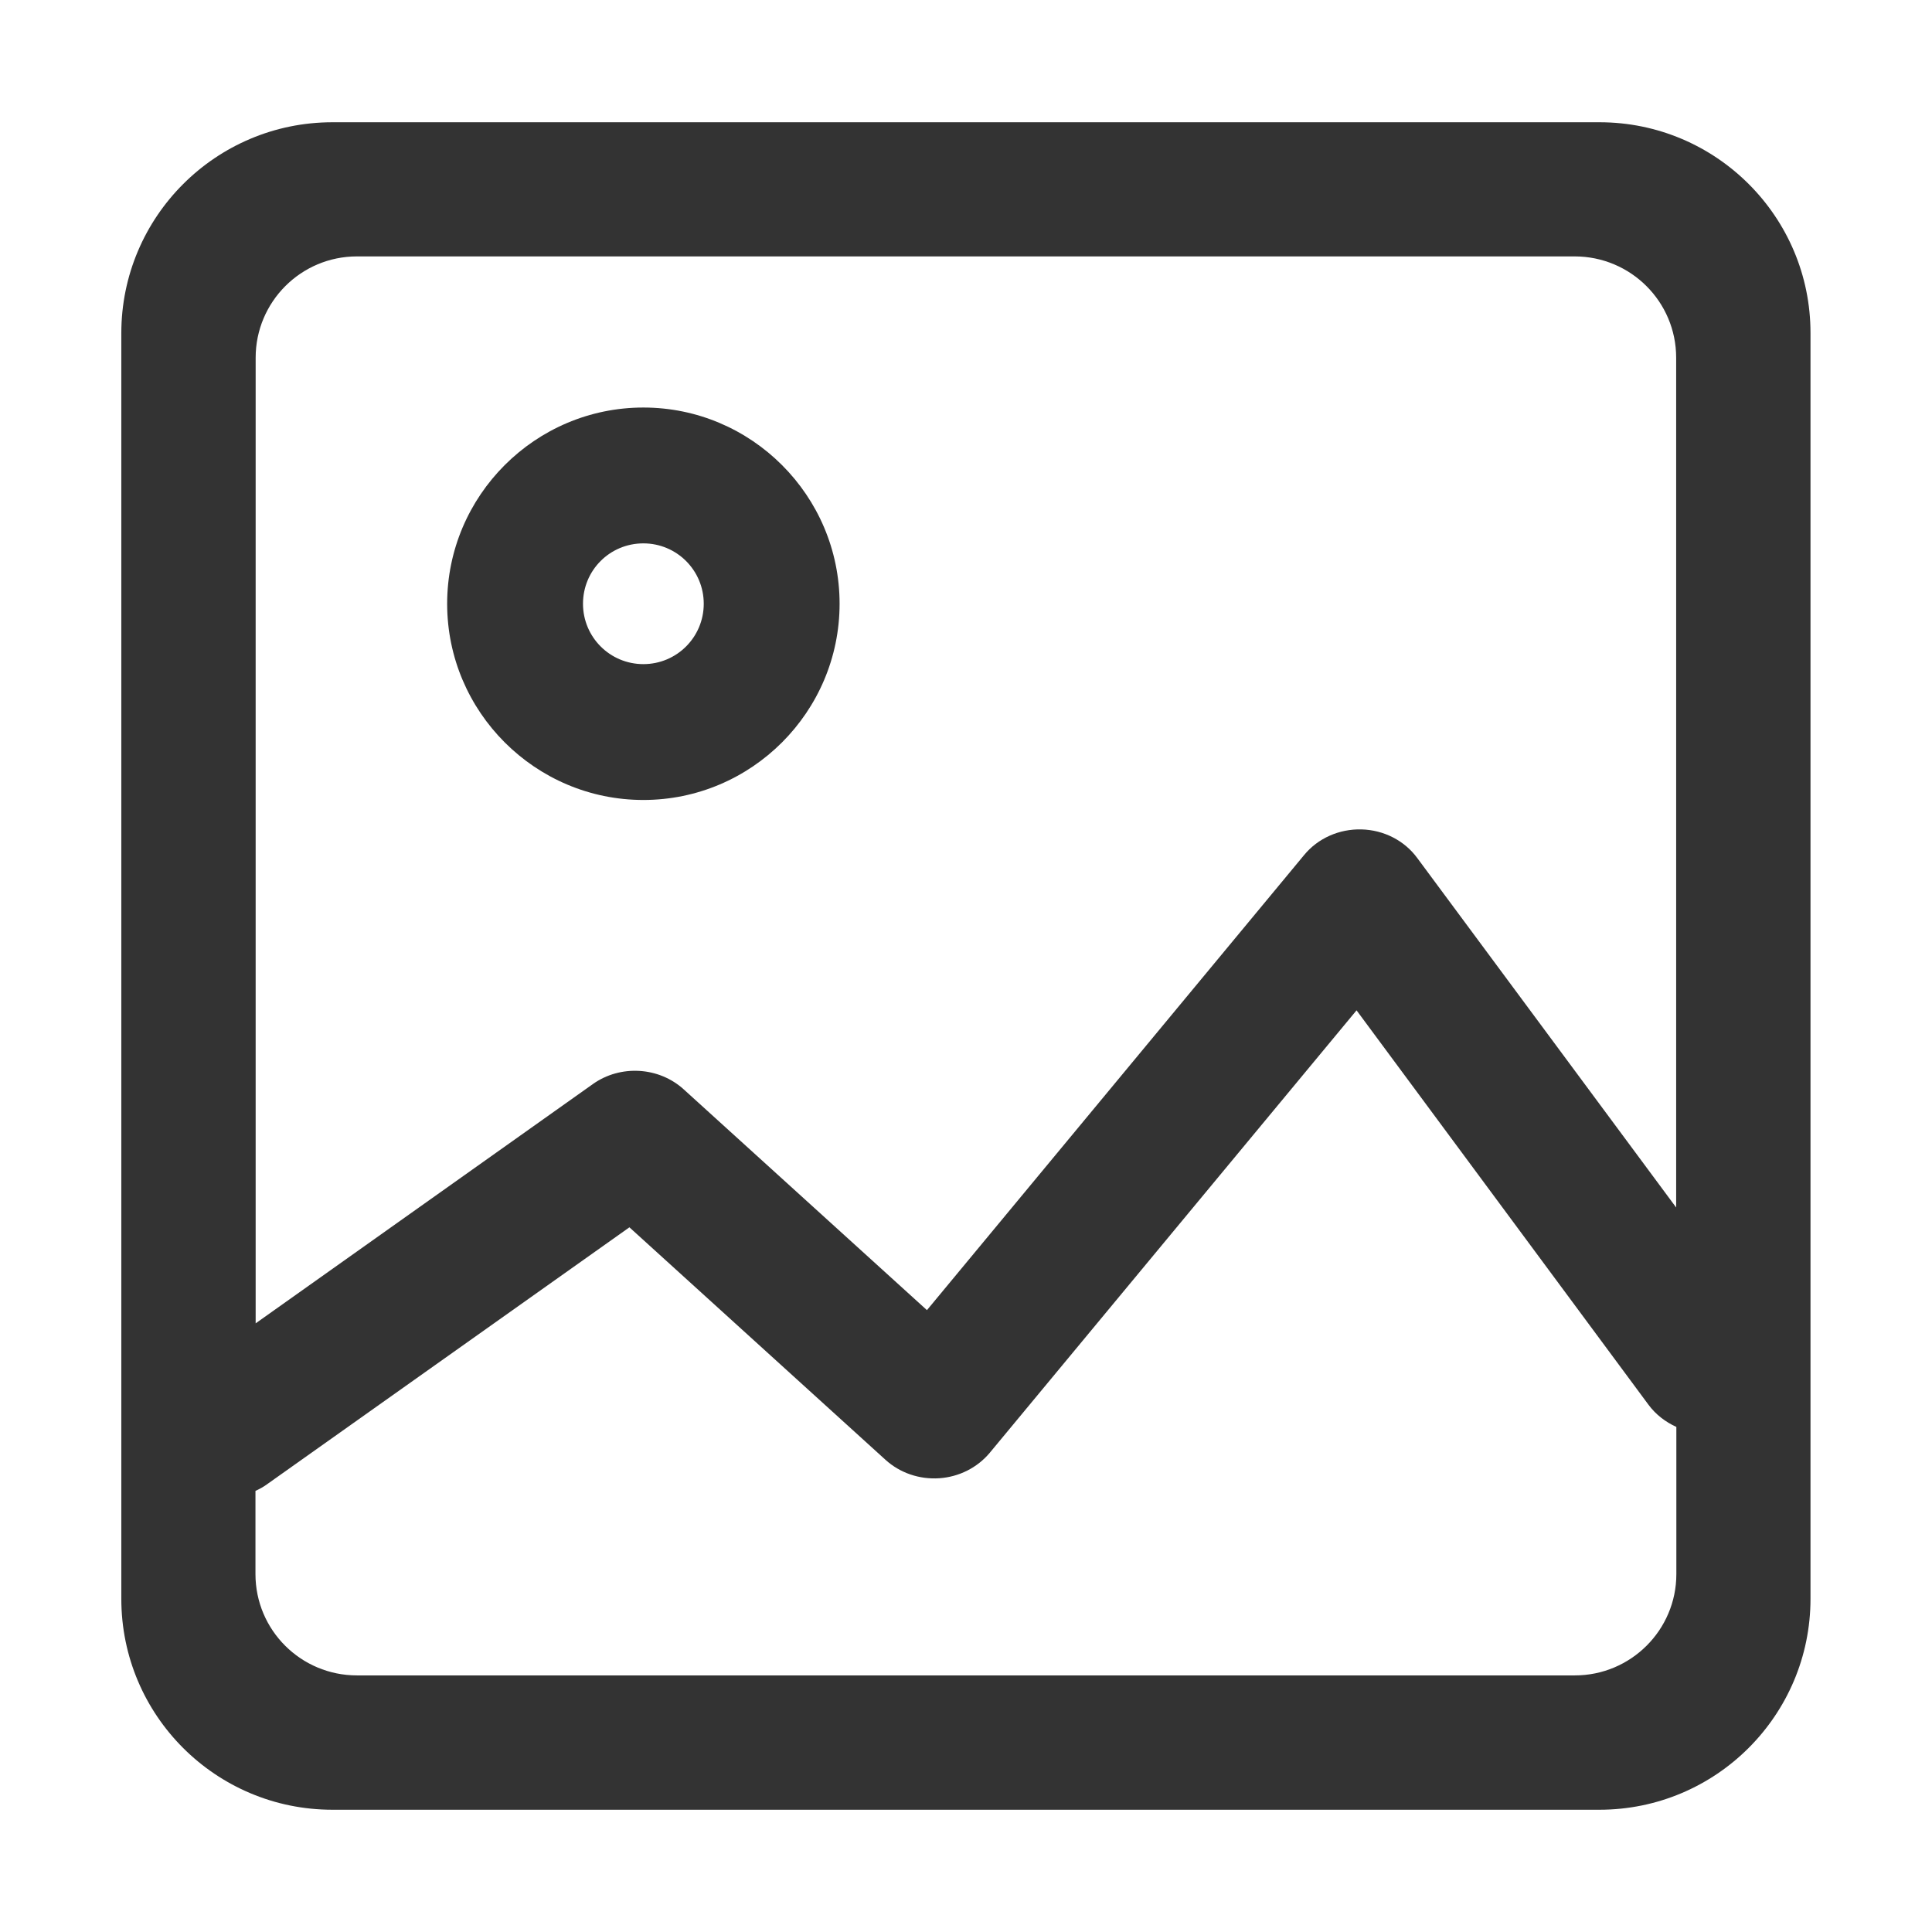 <?xml version="1.0" standalone="no"?><!DOCTYPE svg PUBLIC "-//W3C//DTD SVG 1.1//EN" "http://www.w3.org/Graphics/SVG/1.1/DTD/svg11.dtd"><svg t="1727158958806" class="icon" viewBox="0 0 1024 1024" version="1.1" xmlns="http://www.w3.org/2000/svg" p-id="11898" xmlns:xlink="http://www.w3.org/1999/xlink" width="200" height="200"><path d="M847.8 64.8H176.2c-61.8 0-111.9 50.1-111.9 111.8v670.8c0 61.8 50.1 111.8 111.9 111.8h671.5c61.8 0 111.9-50.1 111.9-111.8V176.6c0.1-61.7-50.1-111.8-111.8-111.8z m-658.6 71.1h645.4c29.7 0 53.8 24 53.8 53.7V640L751.2 454.8c-6.8-9.3-17.8-14.9-29.6-15.2-11.8-0.3-23.1 4.7-30.4 13.6L491.3 694.4l-128.9-117c-13.2-12-33.6-13.2-48.2-2.8L135.5 701.4V189.6c0-29.6 24-53.7 53.7-53.7zM834.7 888H189.2c-29.7 0-53.8-24-53.8-53.7v-44.1c2.2-1 4.4-2.2 6.4-3.7l191.8-136 135.7 123.2c7.7 7 18 10.5 28.5 9.8s20.2-5.6 26.8-13.5L719 535.5l154.7 209c3.9 5.3 9.1 9.2 14.8 11.8v78c0 29.6-24.1 53.7-53.8 53.7z" fill="#333333" p-id="11899"></path><path d="M341 424c57.3 0 104-46.7 104-104s-46.7-104-104-104-104 46.7-104 104 46.7 104 104 104z m0-136c17.7 0 32 14.3 32 32s-14.3 32-32 32-32-14.3-32-32 14.2-32 32-32z" fill="#333333" p-id="11900"></path></svg>